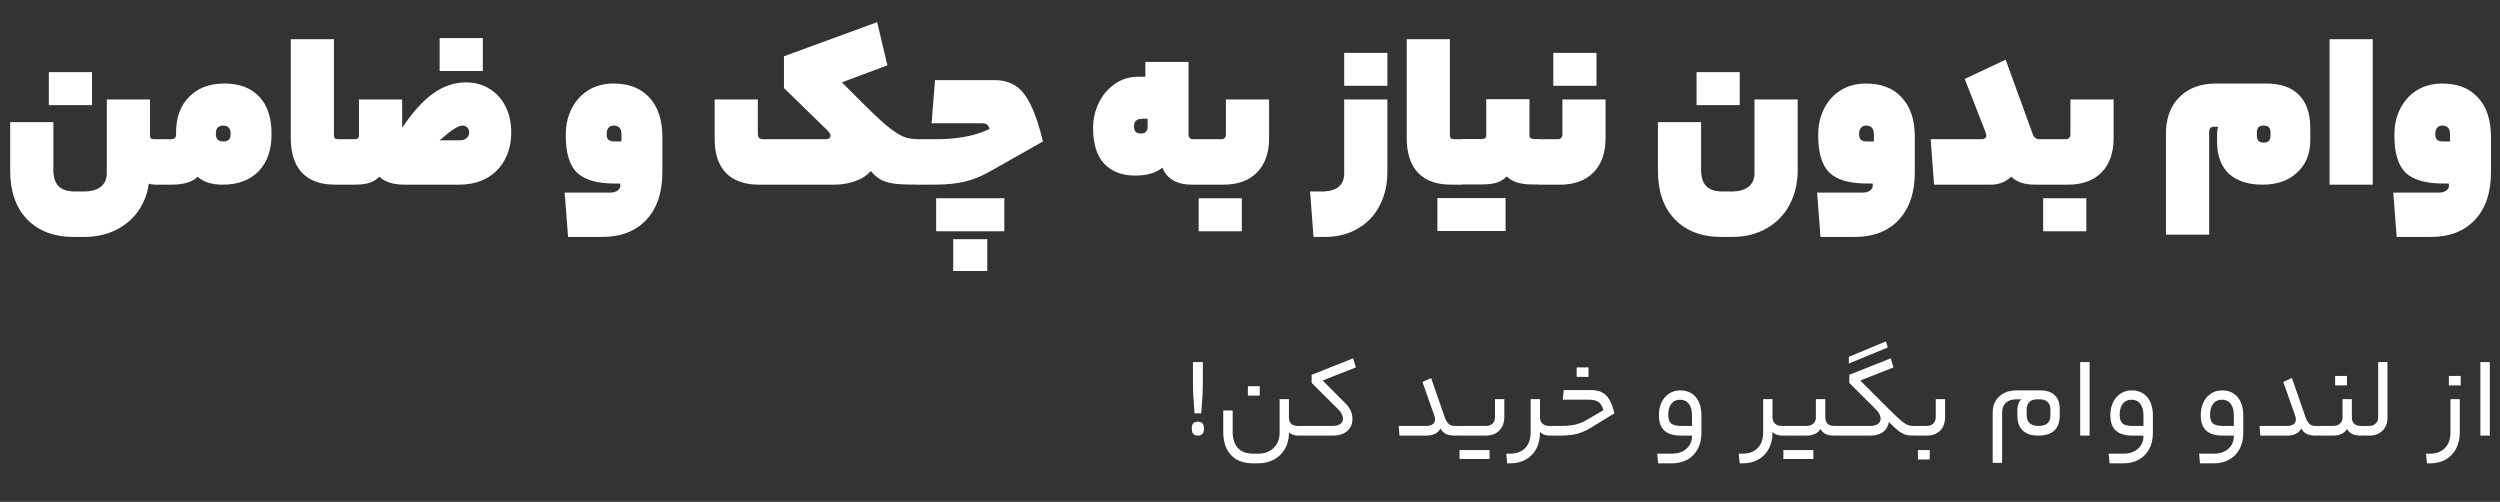 <svg width="528" height="106" viewBox="0 0 528 106" fill="none" xmlns="http://www.w3.org/2000/svg">
<rect x="0" y="0" width="528" height="106" fill="#333333" stroke="none"/>
<path d="M31.674 28.44C31.674 28.792 31.738 29.048 31.866 29.208C32.026 29.336 32.282 29.4 32.634 29.4H34.554C34.874 29.4 35.034 31 35.034 34.2C35.034 37.4 34.874 39 34.554 39H32.874C32.234 39 31.754 38.92 31.434 38.76L31.386 39.048C31.066 41.128 30.314 43 29.13 44.664C27.946 46.328 26.378 47.64 24.426 48.6C22.474 49.56 20.25 50.04 17.754 50.04H15.594C11.402 50.04 8.106 48.792 5.706 46.296C3.338 43.832 2.154 40.44 2.154 36.12V25.8H11.274V35.88C11.274 37.448 11.642 38.6 12.378 39.336C13.114 40.072 14.266 40.44 15.834 40.44H17.754C19.29 40.44 20.474 40.104 21.306 39.432C22.138 38.76 22.554 37.816 22.554 36.6V21H31.674V28.44ZM10.314 22.2V15.24H19.434V22.2H10.314ZM47.411 17.64C50.579 17.64 53.027 18.568 54.755 20.424C56.483 22.248 57.347 24.84 57.347 28.2V28.44C57.347 31.704 56.435 34.28 54.611 36.168C52.787 38.056 50.259 39 47.027 39C45.875 39 44.835 38.856 43.907 38.568C42.979 38.248 42.259 37.832 41.747 37.32C40.627 38.44 38.787 39 36.227 39H34.547C34.227 39 34.067 37.4 34.067 34.2C34.067 32.152 34.115 30.84 34.211 30.264C34.307 29.688 34.419 29.4 34.547 29.4H36.227C36.515 29.4 36.739 29.32 36.899 29.16C37.091 29 37.187 28.76 37.187 28.44V27.96C37.187 24.824 38.099 22.328 39.923 20.472C41.747 18.584 44.243 17.64 47.411 17.64ZM47.171 26.52C46.659 26.52 46.259 26.664 45.971 26.952C45.715 27.24 45.587 27.624 45.587 28.104V28.344C45.587 28.824 45.715 29.208 45.971 29.496C46.259 29.752 46.659 29.88 47.171 29.88C48.195 29.88 48.707 29.368 48.707 28.344V28.104C48.707 27.624 48.563 27.24 48.275 26.952C48.019 26.664 47.651 26.52 47.171 26.52ZM73.17 29.4C73.33 29.4 73.442 29.688 73.506 30.264C73.602 30.84 73.65 32.152 73.65 34.2C73.65 36.248 73.602 37.56 73.506 38.136C73.442 38.712 73.33 39 73.17 39H70.77C67.698 39 65.362 38.152 63.762 36.456C62.194 34.76 61.41 32.328 61.41 29.16V8.28H70.53V28.44C70.53 28.792 70.594 29.048 70.722 29.208C70.882 29.336 71.138 29.4 71.49 29.4H73.17ZM74.852 29.4C75.492 29.4 75.812 29.16 75.812 28.68V21H84.932V26.904V27C87.108 23.736 89.284 21.32 91.46 19.752C93.668 18.184 95.972 17.4 98.372 17.4C100.26 17.4 101.924 17.848 103.364 18.744C104.836 19.64 105.972 20.888 106.772 22.488C107.572 24.088 107.972 25.912 107.972 27.96C107.972 30.168 107.508 32.104 106.58 33.768C105.684 35.432 104.404 36.728 102.74 37.656C101.076 38.552 99.14 39 96.932 39H85.412C83.044 39 81.284 38.44 80.132 37.32C79.524 37.928 78.82 38.36 78.02 38.616C77.22 38.872 76.164 39 74.852 39H73.172C72.852 39 72.692 37.4 72.692 34.2C72.692 32.152 72.74 30.84 72.836 30.264C72.932 29.688 73.044 29.4 73.172 29.4H74.852ZM97.172 29.64C97.748 29.64 98.212 29.48 98.564 29.16C98.916 28.84 99.092 28.44 99.092 27.96C99.092 27.576 98.964 27.24 98.708 26.952C98.452 26.664 98.1 26.52 97.652 26.52C96.788 26.52 95.188 27.56 92.852 29.64H97.172ZM92.852 15V8.04H101.972V15H92.852ZM139.894 36.36C139.894 40.68 138.758 44.04 136.486 46.44C134.246 48.84 131.142 50.04 127.174 50.04H119.974L119.254 40.68H128.854C129.526 40.68 130.054 40.536 130.438 40.248C130.822 39.96 131.014 39.624 131.014 39.24V38.76H129.814C126.102 38.76 123.446 37.992 121.846 36.456C120.278 34.888 119.494 32.296 119.494 28.68V28.44C119.494 26.392 119.91 24.552 120.742 22.92C121.606 21.256 122.79 19.96 124.294 19.032C125.83 18.104 127.59 17.64 129.574 17.64C132.838 17.64 135.366 18.632 137.158 20.616C138.982 22.568 139.894 25.336 139.894 28.92V36.36ZM128.134 28.44C128.134 28.92 128.262 29.288 128.518 29.544C128.806 29.768 129.238 29.88 129.814 29.88H131.254V28.44C131.254 27.16 130.71 26.52 129.622 26.52C129.142 26.52 128.774 26.68 128.518 27C128.262 27.288 128.134 27.688 128.134 28.2V28.44ZM160.296 39C157.288 39 154.968 38.184 153.336 36.552C151.736 34.888 150.936 32.504 150.936 29.4V21H160.056V28.2C160.056 28.584 160.136 28.888 160.296 29.112C160.488 29.304 160.808 29.4 161.256 29.4H174.456C174.744 29.4 174.968 29.336 175.128 29.208C175.32 29.048 175.416 28.872 175.416 28.68C175.416 28.36 175.176 27.96 174.696 27.48L165.576 18.6V11.88L185.256 4.68L187.416 13.8L177.816 17.4L181.656 21.24C184.12 23.704 186.04 25.512 187.416 26.664C188.824 27.784 189.96 28.52 190.824 28.872C191.72 29.224 192.744 29.4 193.896 29.4C194.216 29.4 194.376 31 194.376 34.2C194.376 37.4 194.216 39 193.896 39C191.816 39 190.184 38.936 189 38.808C187.848 38.648 186.888 38.376 186.12 37.992C185.352 37.576 184.616 36.952 183.912 36.12C183.592 36.504 183.16 36.888 182.616 37.272C181.88 37.784 180.936 38.2 179.784 38.52C178.632 38.84 177.416 39 176.136 39H160.296ZM197.715 29.4C202.003 29.4 205.587 28.76 208.467 27.48L208.995 27.24C208.867 26.792 208.691 26.488 208.467 26.328C208.243 26.136 207.939 26.04 207.555 26.04H196.755L197.475 16.92H209.955C211.747 16.92 213.251 17.32 214.467 18.12C215.715 18.92 216.787 20.264 217.683 22.152C218.611 24.008 219.475 26.584 220.275 29.88L209.235 36.12C207.475 37.144 205.699 37.88 203.907 38.328C202.115 38.776 199.891 39 197.235 39H193.875C193.555 39 193.395 37.4 193.395 34.2C193.395 32.152 193.443 30.84 193.539 30.264C193.635 29.688 193.747 29.4 193.875 29.4H197.715ZM201.315 57.24V50.52H208.515V57.24H201.315ZM197.715 48.84V41.88H212.115V48.84H197.715ZM239.498 26.76C239.498 27.72 239.978 28.2 240.938 28.2C241.898 28.2 242.378 27.72 242.378 26.76V25.08H241.418C240.714 25.08 240.218 25.208 239.93 25.464C239.642 25.72 239.498 26.152 239.498 26.76ZM251.018 28.44C251.018 28.696 251.098 28.92 251.258 29.112C251.418 29.304 251.658 29.4 251.978 29.4H253.898C254.218 29.4 254.378 31 254.378 34.2C254.378 37.4 254.218 39 253.898 39H251.738C248.538 39 246.458 37.8 245.498 35.4C244.154 36.52 242.234 37.08 239.738 37.08C236.986 37.08 234.81 36.248 233.21 34.584C231.642 32.888 230.858 30.36 230.858 27C230.858 25.208 231.242 23.48 232.01 21.816C232.81 20.152 233.93 18.808 235.37 17.784C236.842 16.728 238.538 16.2 240.458 16.2H241.898V13.08H251.018V28.44ZM268.035 29.16C268.035 32.264 267.187 34.68 265.491 36.408C263.795 38.136 261.443 39 258.435 39H253.875C253.555 39 253.395 37.4 253.395 34.2C253.395 32.152 253.443 30.84 253.539 30.264C253.635 29.688 253.747 29.4 253.875 29.4H257.955C258.243 29.4 258.467 29.32 258.627 29.16C258.819 28.968 258.915 28.728 258.915 28.44V21H268.035V29.16ZM253.155 48.84V41.88H262.275V48.84H253.155ZM293.012 36.36C293.012 38.984 292.468 41.336 291.38 43.416C290.324 45.496 288.788 47.112 286.772 48.264C284.788 49.448 282.468 50.04 279.812 50.04H277.412L276.692 40.44H279.092C282.292 40.44 283.892 39.16 283.892 36.6V21H293.012V36.36ZM283.892 18.12V11.16H293.012V18.12H283.892ZM308.858 29.4C309.018 29.4 309.13 29.688 309.194 30.264C309.29 30.84 309.338 32.152 309.338 34.2C309.338 36.248 309.29 37.56 309.194 38.136C309.13 38.712 309.018 39 308.858 39H306.458C303.386 39 301.05 38.152 299.45 36.456C297.882 34.76 297.098 32.328 297.098 29.16V8.28H306.218V28.44C306.218 28.792 306.282 29.048 306.41 29.208C306.57 29.336 306.826 29.4 307.178 29.4H308.858ZM312.939 29.352C313.579 29.352 313.899 29.112 313.899 28.632V20.952H323.019V28.632C323.019 29.112 323.339 29.352 323.979 29.352H324.939C325.259 29.352 325.419 30.952 325.419 34.152C325.419 37.352 325.259 38.952 324.939 38.952H323.499C321.131 38.952 319.371 38.392 318.219 37.272C317.611 37.88 316.907 38.312 316.107 38.568C315.307 38.824 314.251 38.952 312.939 38.952H308.859C308.539 38.952 308.379 37.352 308.379 34.152C308.379 32.104 308.427 30.792 308.523 30.216C308.619 29.64 308.731 29.352 308.859 29.352H312.939ZM303.579 48.792V41.832H317.979V48.792H303.579ZM339.098 29.16C339.098 32.264 338.25 34.68 336.554 36.408C334.858 38.136 332.506 39 329.498 39H324.938C324.617 39 324.457 37.4 324.457 34.2C324.457 32.152 324.505 30.84 324.601 30.264C324.697 29.688 324.809 29.4 324.938 29.4H329.018C329.306 29.4 329.53 29.32 329.69 29.16C329.882 28.968 329.978 28.728 329.978 28.44V21H339.098V29.16ZM328.058 18.12V11.16H337.178V18.12H328.058ZM363.594 50.04C359.402 50.04 356.106 48.792 353.706 46.296C351.338 43.832 350.154 40.44 350.154 36.12V25.8H359.274V35.88C359.274 37.448 359.642 38.6 360.378 39.336C361.114 40.072 362.266 40.44 363.834 40.44H365.754C367.29 40.44 368.474 40.104 369.306 39.432C370.138 38.76 370.554 37.816 370.554 36.6V21H379.674V35.88C379.674 38.6 379.114 41.032 377.994 43.176C376.874 45.32 375.258 47 373.146 48.216C371.034 49.432 368.57 50.04 365.754 50.04H363.594ZM358.314 22.2V15.24H367.434V22.2H358.314ZM404.409 36.36C404.409 40.68 403.273 44.04 401.001 46.44C398.761 48.84 395.657 50.04 391.689 50.04H384.489L383.769 40.68H393.369C394.041 40.68 394.569 40.536 394.953 40.248C395.337 39.96 395.529 39.624 395.529 39.24V38.76H394.329C390.617 38.76 387.961 37.992 386.361 36.456C384.793 34.888 384.009 32.296 384.009 28.68V28.44C384.009 26.392 384.425 24.552 385.257 22.92C386.121 21.256 387.305 19.96 388.809 19.032C390.345 18.104 392.105 17.64 394.089 17.64C397.353 17.64 399.881 18.632 401.673 20.616C403.497 22.568 404.409 25.336 404.409 28.92V36.36ZM392.649 28.44C392.649 28.92 392.777 29.288 393.033 29.544C393.321 29.768 393.753 29.88 394.329 29.88H395.769V28.44C395.769 27.16 395.225 26.52 394.137 26.52C393.657 26.52 393.289 26.68 393.033 27C392.777 27.288 392.649 27.688 392.649 28.2V28.44ZM418.553 29.4C418.809 29.4 419.033 29.336 419.225 29.208C419.417 29.08 419.513 28.904 419.513 28.68C419.513 28.392 419.433 28.072 419.273 27.72L414.953 16.68L423.593 12.6L429.353 28.44C429.449 28.696 429.609 28.92 429.833 29.112C430.089 29.304 430.345 29.4 430.601 29.4H432.233C432.553 29.4 432.713 31 432.713 34.2C432.713 36.28 432.665 37.608 432.569 38.184C432.473 38.728 432.361 39 432.233 39H429.785C427.545 39 425.881 38.44 424.793 37.32C424.025 37.992 423.289 38.44 422.585 38.664C421.913 38.888 421.209 39 420.473 39H408.473L407.753 29.4H418.553ZM446.394 29.16C446.394 32.264 445.546 34.68 443.85 36.408C442.154 38.136 439.802 39 436.794 39H432.234C431.914 39 431.754 37.4 431.754 34.2C431.754 32.152 431.802 30.84 431.898 30.264C431.994 29.688 432.106 29.4 432.234 29.4H436.314C436.602 29.4 436.826 29.32 436.986 29.16C437.178 28.968 437.274 28.728 437.274 28.44V21H446.394V29.16ZM431.514 48.84V41.88H440.634V48.84H431.514ZM468.251 28.44C468.251 27.704 468.331 27.144 468.491 26.76H467.531C466.891 26.76 466.571 27.16 466.571 27.96V49.56H457.451V28.2C457.451 24.968 458.395 22.408 460.283 20.52C462.203 18.6 464.779 17.64 468.011 17.64H478.571C481.675 17.64 484.011 18.456 485.579 20.088C487.147 21.688 487.931 24.008 487.931 27.048V29.592C487.931 32.472 487.003 34.76 485.147 36.456C483.323 38.152 480.891 39 477.851 39C474.811 39 472.443 38.232 470.747 36.696C469.083 35.128 468.251 32.856 468.251 29.88V28.44ZM478.091 30.12C479.051 30.12 479.531 29.64 479.531 28.68V27.96C479.531 27 479.067 26.52 478.139 26.52H478.043C477.115 26.52 476.651 27 476.651 27.96V28.68C476.651 29.64 477.131 30.12 478.091 30.12ZM492.004 8.28H501.124V39H492.004V8.28ZM526.097 36.36C526.097 40.68 524.961 44.04 522.689 46.44C520.449 48.84 517.345 50.04 513.377 50.04H506.177L505.457 40.68H515.057C515.729 40.68 516.257 40.536 516.641 40.248C517.025 39.96 517.217 39.624 517.217 39.24V38.76H516.017C512.305 38.76 509.649 37.992 508.049 36.456C506.481 34.888 505.697 32.296 505.697 28.68V28.44C505.697 26.392 506.113 24.552 506.945 22.92C507.809 21.256 508.993 19.96 510.497 19.032C512.033 18.104 513.793 17.64 515.777 17.64C519.041 17.64 521.569 18.632 523.361 20.616C525.185 22.568 526.097 25.336 526.097 28.92V36.36ZM514.337 28.44C514.337 28.92 514.465 29.288 514.721 29.544C515.009 29.768 515.441 29.88 516.017 29.88H517.457V28.44C517.457 27.16 516.913 26.52 515.825 26.52C515.345 26.52 514.977 26.68 514.721 27C514.465 27.288 514.337 27.688 514.337 28.2V28.44Z" fill="white"/>
<path d="M252.287 87.296C252.159 85.776 252.071 84.536 252.023 83.576C251.975 82.616 251.951 81.424 251.951 80V76.472H254.039V80C254.039 81.424 254.015 82.616 253.967 83.576C253.919 84.536 253.831 85.776 253.703 87.296H252.287ZM253.007 92C252.559 92 252.231 91.88 252.023 91.64C251.815 91.4 251.711 91.024 251.711 90.512C251.711 89.984 251.807 89.616 251.999 89.408C252.207 89.184 252.543 89.072 253.007 89.072C253.455 89.072 253.775 89.184 253.967 89.408C254.175 89.616 254.279 89.984 254.279 90.512C254.279 91.024 254.175 91.4 253.967 91.64C253.775 91.88 253.455 92 253.007 92ZM272.222 88.232C272.222 88.76 272.382 89.184 272.702 89.504C273.038 89.808 273.51 89.96 274.118 89.96H274.55C274.71 89.96 274.79 90.312 274.79 91.016C274.79 91.672 274.71 92 274.55 92H274.166C273.75 92 273.366 91.936 273.014 91.808C272.662 91.68 272.398 91.504 272.222 91.28V91.592C272.206 92.808 271.918 93.888 271.358 94.832C270.798 95.792 270.03 96.536 269.054 97.064C268.078 97.592 266.958 97.856 265.694 97.856H264.638C262.622 97.856 261.07 97.272 259.982 96.104C258.894 94.936 258.35 93.304 258.35 91.208V86.696H260.342V91.16C260.342 92.68 260.71 93.832 261.446 94.616C262.182 95.416 263.262 95.816 264.686 95.816H265.694C267.086 95.816 268.19 95.408 269.006 94.592C269.838 93.792 270.254 92.712 270.254 91.352V84.296H272.222V88.232ZM263.558 83.552V81.56H266.054V83.552H263.558ZM281.435 89.96C282.123 89.96 282.659 89.824 283.043 89.552C283.443 89.264 283.643 88.896 283.643 88.448C283.643 88.112 283.563 87.792 283.403 87.488C283.259 87.168 283.011 86.832 282.659 86.48L277.019 80.864V79.16L285.779 75.68L286.355 77.6L279.347 80.36L284.171 85.208C285.147 86.168 285.635 87.256 285.635 88.472C285.635 89.528 285.267 90.384 284.531 91.04C283.795 91.68 282.763 92 281.435 92H274.787C274.627 92 274.547 91.672 274.547 91.016C274.547 90.312 274.627 89.96 274.787 89.96H281.435ZM301.19 89.96C301.782 89.96 302.246 89.84 302.582 89.6C302.918 89.36 303.086 89.016 303.086 88.568C303.086 88.28 302.99 87.888 302.798 87.392L300.422 80.672L302.246 79.832L305.054 87.92C305.31 88.672 305.598 89.2 305.918 89.504C306.238 89.808 306.686 89.96 307.262 89.96H307.766C307.926 89.96 308.006 90.312 308.006 91.016C308.006 91.432 307.982 91.704 307.934 91.832C307.886 91.944 307.83 92 307.766 92H307.19C306.47 92 305.862 91.88 305.366 91.64C304.886 91.4 304.502 91.016 304.214 90.488C303.718 91.496 302.71 92 301.19 92H295.574L295.406 89.96H301.19ZM313.799 89.96C314.391 89.96 314.863 89.8 315.215 89.48C315.567 89.144 315.743 88.664 315.743 88.04V84.296H317.711V87.992C317.711 89.256 317.351 90.24 316.631 90.944C315.927 91.648 314.983 92 313.799 92H308.015C307.855 92 307.775 91.672 307.775 91.016C307.775 90.312 307.855 89.96 308.015 89.96H313.799ZM308.255 96.944V95.048H314.591V96.944H308.255ZM318.932 95.816C320.292 95.816 321.356 95.416 322.124 94.616C322.892 93.832 323.276 92.728 323.276 91.304V84.296H325.244V88.088C325.244 88.696 325.42 89.16 325.772 89.48C326.124 89.8 326.628 89.96 327.284 89.96H327.596C327.756 89.96 327.836 90.312 327.836 91.016C327.836 91.672 327.756 92 327.596 92H327.284C326.852 92 326.444 91.928 326.06 91.784C325.692 91.624 325.42 91.424 325.244 91.184V91.496C325.228 92.792 324.948 93.92 324.404 94.88C323.876 95.84 323.14 96.576 322.196 97.088C321.268 97.6 320.196 97.856 318.98 97.856H318.308L318.116 95.816H318.932ZM329.535 89.96C330.735 89.96 331.751 89.872 332.583 89.696C333.431 89.504 334.247 89.184 335.031 88.736L338.655 86.624C338.415 85.792 338.063 85.216 337.599 84.896C337.151 84.576 336.495 84.416 335.631 84.416H330.063L330.255 82.376H335.943C336.903 82.376 337.695 82.536 338.319 82.856C338.943 83.16 339.463 83.664 339.879 84.368C340.295 85.072 340.655 86.048 340.959 87.296L335.943 90.368C334.967 90.96 333.991 91.384 333.015 91.64C332.055 91.88 330.871 92 329.463 92H327.831C327.671 92 327.591 91.672 327.591 91.016C327.591 90.312 327.671 89.96 327.831 89.96H329.535ZM332.991 79.592V77.6H335.487V79.592H332.991ZM359.341 91.496C359.341 92.744 359.085 93.848 358.573 94.808C358.061 95.784 357.333 96.536 356.389 97.064C355.445 97.592 354.349 97.856 353.101 97.856H350.197L350.005 95.816H353.101C354.381 95.816 355.405 95.472 356.173 94.784C356.957 94.096 357.349 93.208 357.349 92.12V92H355.045C353.461 92 352.285 91.648 351.517 90.944C350.749 90.24 350.365 89.176 350.365 87.752V87.632C350.365 86.624 350.557 85.728 350.941 84.944C351.325 84.16 351.853 83.552 352.525 83.12C353.213 82.672 353.989 82.448 354.853 82.448C356.245 82.448 357.341 82.92 358.141 83.864C358.941 84.808 359.341 86.104 359.341 87.752V91.496ZM352.333 87.632C352.333 88.48 352.533 89.08 352.933 89.432C353.349 89.784 354.053 89.96 355.045 89.96H357.349V87.752C357.349 86.68 357.125 85.856 356.677 85.28C356.245 84.704 355.613 84.416 354.781 84.416C354.045 84.416 353.453 84.696 353.005 85.256C352.557 85.816 352.333 86.568 352.333 87.512V87.632ZM368.039 95.816C369.399 95.816 370.463 95.416 371.231 94.616C371.999 93.832 372.383 92.728 372.383 91.304V84.296H374.351V88.088C374.351 88.696 374.527 89.16 374.879 89.48C375.231 89.8 375.735 89.96 376.391 89.96H376.703C376.863 89.96 376.943 90.312 376.943 91.016C376.943 91.672 376.863 92 376.703 92H376.391C375.959 92 375.551 91.928 375.167 91.784C374.799 91.624 374.527 91.424 374.351 91.184V91.496C374.335 92.792 374.055 93.92 373.511 94.88C372.983 95.84 372.247 96.576 371.303 97.088C370.375 97.6 369.303 97.856 368.087 97.856H367.415L367.223 95.816H368.039ZM381.473 89.96C382.097 89.96 382.593 89.8 382.961 89.48C383.329 89.16 383.513 88.728 383.513 88.184V84.296H385.505V88.112C385.505 89.344 386.153 89.96 387.449 89.96H388.097C388.257 89.96 388.337 90.304 388.337 90.992C388.337 91.664 388.257 92 388.097 92H387.377C385.889 92 384.929 91.528 384.497 90.584C383.905 91.528 382.897 92 381.473 92H376.937C376.777 92 376.697 91.672 376.697 91.016C376.697 90.312 376.777 89.96 376.937 89.96H381.473ZM376.649 96.944V95.048H382.985V96.944H376.649ZM394.981 89.96C395.669 89.96 396.205 89.824 396.589 89.552C396.989 89.264 397.189 88.896 397.189 88.448C397.189 88.112 397.109 87.792 396.949 87.488C396.805 87.168 396.557 86.832 396.205 86.48L390.565 80.864V79.16L399.325 75.68L399.901 77.6L392.893 80.36L397.669 85.136C399.189 86.672 400.309 87.768 401.029 88.424C401.749 89.064 402.317 89.48 402.733 89.672C403.149 89.864 403.621 89.96 404.149 89.96C404.309 89.96 404.389 90.312 404.389 91.016C404.389 91.672 404.309 92 404.149 92C403.461 92 402.893 91.936 402.445 91.808C401.997 91.664 401.509 91.4 400.981 91.016C400.469 90.616 399.781 89.984 398.917 89.12C398.917 89.344 398.861 89.568 398.749 89.792C398.525 90.48 398.085 91.024 397.429 91.424C396.773 91.808 395.957 92 394.981 92H388.333C388.173 92 388.093 91.672 388.093 91.016C388.093 90.312 388.173 89.96 388.333 89.96H394.981ZM398.293 72.104L398.701 73.376L390.469 76.784V75.368L398.293 72.104ZM410.801 87.992C410.801 89.272 410.449 90.264 409.745 90.968C409.041 91.656 408.089 92 406.889 92H404.393C404.233 92 404.153 91.672 404.153 91.016C404.153 90.312 404.233 89.96 404.393 89.96H406.889C407.481 89.96 407.953 89.8 408.305 89.48C408.657 89.144 408.833 88.664 408.833 88.04V84.296H410.801V87.992ZM405.065 97.04V95.048H407.561V97.04H405.065ZM426.064 86.6C426.064 85.608 426.344 84.856 426.904 84.344H425.8C424.872 84.344 424.144 84.592 423.616 85.088C423.104 85.568 422.848 86.256 422.848 87.152V97.76H420.856V87.152C420.856 85.728 421.312 84.592 422.224 83.744C423.152 82.88 424.384 82.448 425.92 82.448H430.912C432.256 82.448 433.272 82.792 433.96 83.48C434.664 84.152 435.016 85.096 435.016 86.312V87.704C435.016 89.144 434.632 90.224 433.864 90.944C433.096 91.648 431.976 92 430.504 92C429.048 92 427.944 91.64 427.192 90.92C426.44 90.2 426.064 89.128 426.064 87.704V86.6ZM430.504 89.96C432.2 89.96 433.048 89.224 433.048 87.752V86.432C433.048 85.792 432.856 85.288 432.472 84.92C432.088 84.536 431.568 84.344 430.912 84.344H430.12C429.464 84.344 428.952 84.536 428.584 84.92C428.216 85.304 428.032 85.824 428.032 86.48V87.656C428.032 88.408 428.24 88.984 428.656 89.384C429.088 89.768 429.704 89.96 430.504 89.96ZM439.336 76.472H441.328V92H439.336V76.472ZM454.689 91.496C454.689 92.744 454.433 93.848 453.921 94.808C453.409 95.784 452.681 96.536 451.737 97.064C450.793 97.592 449.697 97.856 448.449 97.856H445.545L445.353 95.816H448.449C449.729 95.816 450.753 95.472 451.521 94.784C452.305 94.096 452.697 93.208 452.697 92.12V92H450.393C448.809 92 447.633 91.648 446.865 90.944C446.097 90.24 445.713 89.176 445.713 87.752V87.632C445.713 86.624 445.905 85.728 446.289 84.944C446.673 84.16 447.201 83.552 447.873 83.12C448.561 82.672 449.337 82.448 450.201 82.448C451.593 82.448 452.689 82.92 453.489 83.864C454.289 84.808 454.689 86.104 454.689 87.752V91.496ZM447.681 87.632C447.681 88.48 447.881 89.08 448.281 89.432C448.697 89.784 449.401 89.96 450.393 89.96H452.697V87.752C452.697 86.68 452.473 85.856 452.025 85.28C451.593 84.704 450.961 84.416 450.129 84.416C449.393 84.416 448.801 84.696 448.353 85.256C447.905 85.816 447.681 86.568 447.681 87.512V87.632ZM473.778 91.496C473.778 92.744 473.522 93.848 473.01 94.808C472.498 95.784 471.77 96.536 470.826 97.064C469.882 97.592 468.786 97.856 467.538 97.856H464.634L464.442 95.816H467.538C468.818 95.816 469.842 95.472 470.61 94.784C471.394 94.096 471.786 93.208 471.786 92.12V92H469.482C467.898 92 466.722 91.648 465.954 90.944C465.186 90.24 464.802 89.176 464.802 87.752V87.632C464.802 86.624 464.994 85.728 465.378 84.944C465.762 84.16 466.29 83.552 466.962 83.12C467.65 82.672 468.426 82.448 469.29 82.448C470.682 82.448 471.778 82.92 472.578 83.864C473.378 84.808 473.778 86.104 473.778 87.752V91.496ZM466.77 87.632C466.77 88.48 466.97 89.08 467.37 89.432C467.786 89.784 468.49 89.96 469.482 89.96H471.786V87.752C471.786 86.68 471.562 85.856 471.114 85.28C470.682 84.704 470.05 84.416 469.218 84.416C468.482 84.416 467.89 84.696 467.442 85.256C466.994 85.816 466.77 86.568 466.77 87.512V87.632ZM482.997 89.96C483.589 89.96 484.053 89.84 484.389 89.6C484.725 89.36 484.893 89.016 484.893 88.568C484.893 88.28 484.797 87.888 484.605 87.392L482.229 80.672L484.053 79.832L486.861 87.92C487.117 88.672 487.405 89.2 487.725 89.504C488.045 89.808 488.493 89.96 489.069 89.96H489.573C489.733 89.96 489.813 90.312 489.813 91.016C489.813 91.432 489.789 91.704 489.741 91.832C489.693 91.944 489.637 92 489.573 92H488.997C488.277 92 487.669 91.88 487.173 91.64C486.693 91.4 486.309 91.016 486.021 90.488C485.525 91.496 484.517 92 482.997 92H477.381L477.213 89.96H482.997ZM492.701 89.96C493.325 89.96 493.821 89.8 494.189 89.48C494.557 89.16 494.741 88.728 494.741 88.184V84.296H496.709V88.112C496.709 88.72 496.877 89.184 497.213 89.504C497.549 89.808 498.029 89.96 498.653 89.96H499.325C499.485 89.96 499.565 90.304 499.565 90.992C499.565 91.664 499.485 92 499.325 92H498.581C497.109 92 496.149 91.528 495.701 90.584C495.141 91.528 494.141 92 492.701 92H489.821C489.661 92 489.581 91.672 489.581 91.016C489.581 90.312 489.661 89.96 489.821 89.96H492.701ZM493.181 81.392V79.4H495.677V81.392H493.181ZM500.321 89.96C500.897 89.96 501.361 89.8 501.713 89.48C502.081 89.144 502.265 88.712 502.265 88.184V76.472H504.233V88.208C504.233 89.376 503.873 90.304 503.153 90.992C502.449 91.664 501.505 92 500.321 92H499.577C499.417 92 499.337 91.672 499.337 91.016C499.337 90.312 499.417 89.96 499.577 89.96H500.321ZM519.507 91.304C519.507 92.632 519.243 93.792 518.715 94.784C518.187 95.776 517.451 96.536 516.507 97.064C515.563 97.592 514.475 97.856 513.243 97.856H512.571L512.379 95.816H513.195C514.555 95.816 515.619 95.416 516.387 94.616C517.155 93.832 517.539 92.728 517.539 91.304V84.296H519.507V91.304ZM517.203 81.392V79.4H519.699V81.392H517.203ZM523.855 76.472H525.847V92H523.855V76.472Z" fill="white"/>
</svg>
